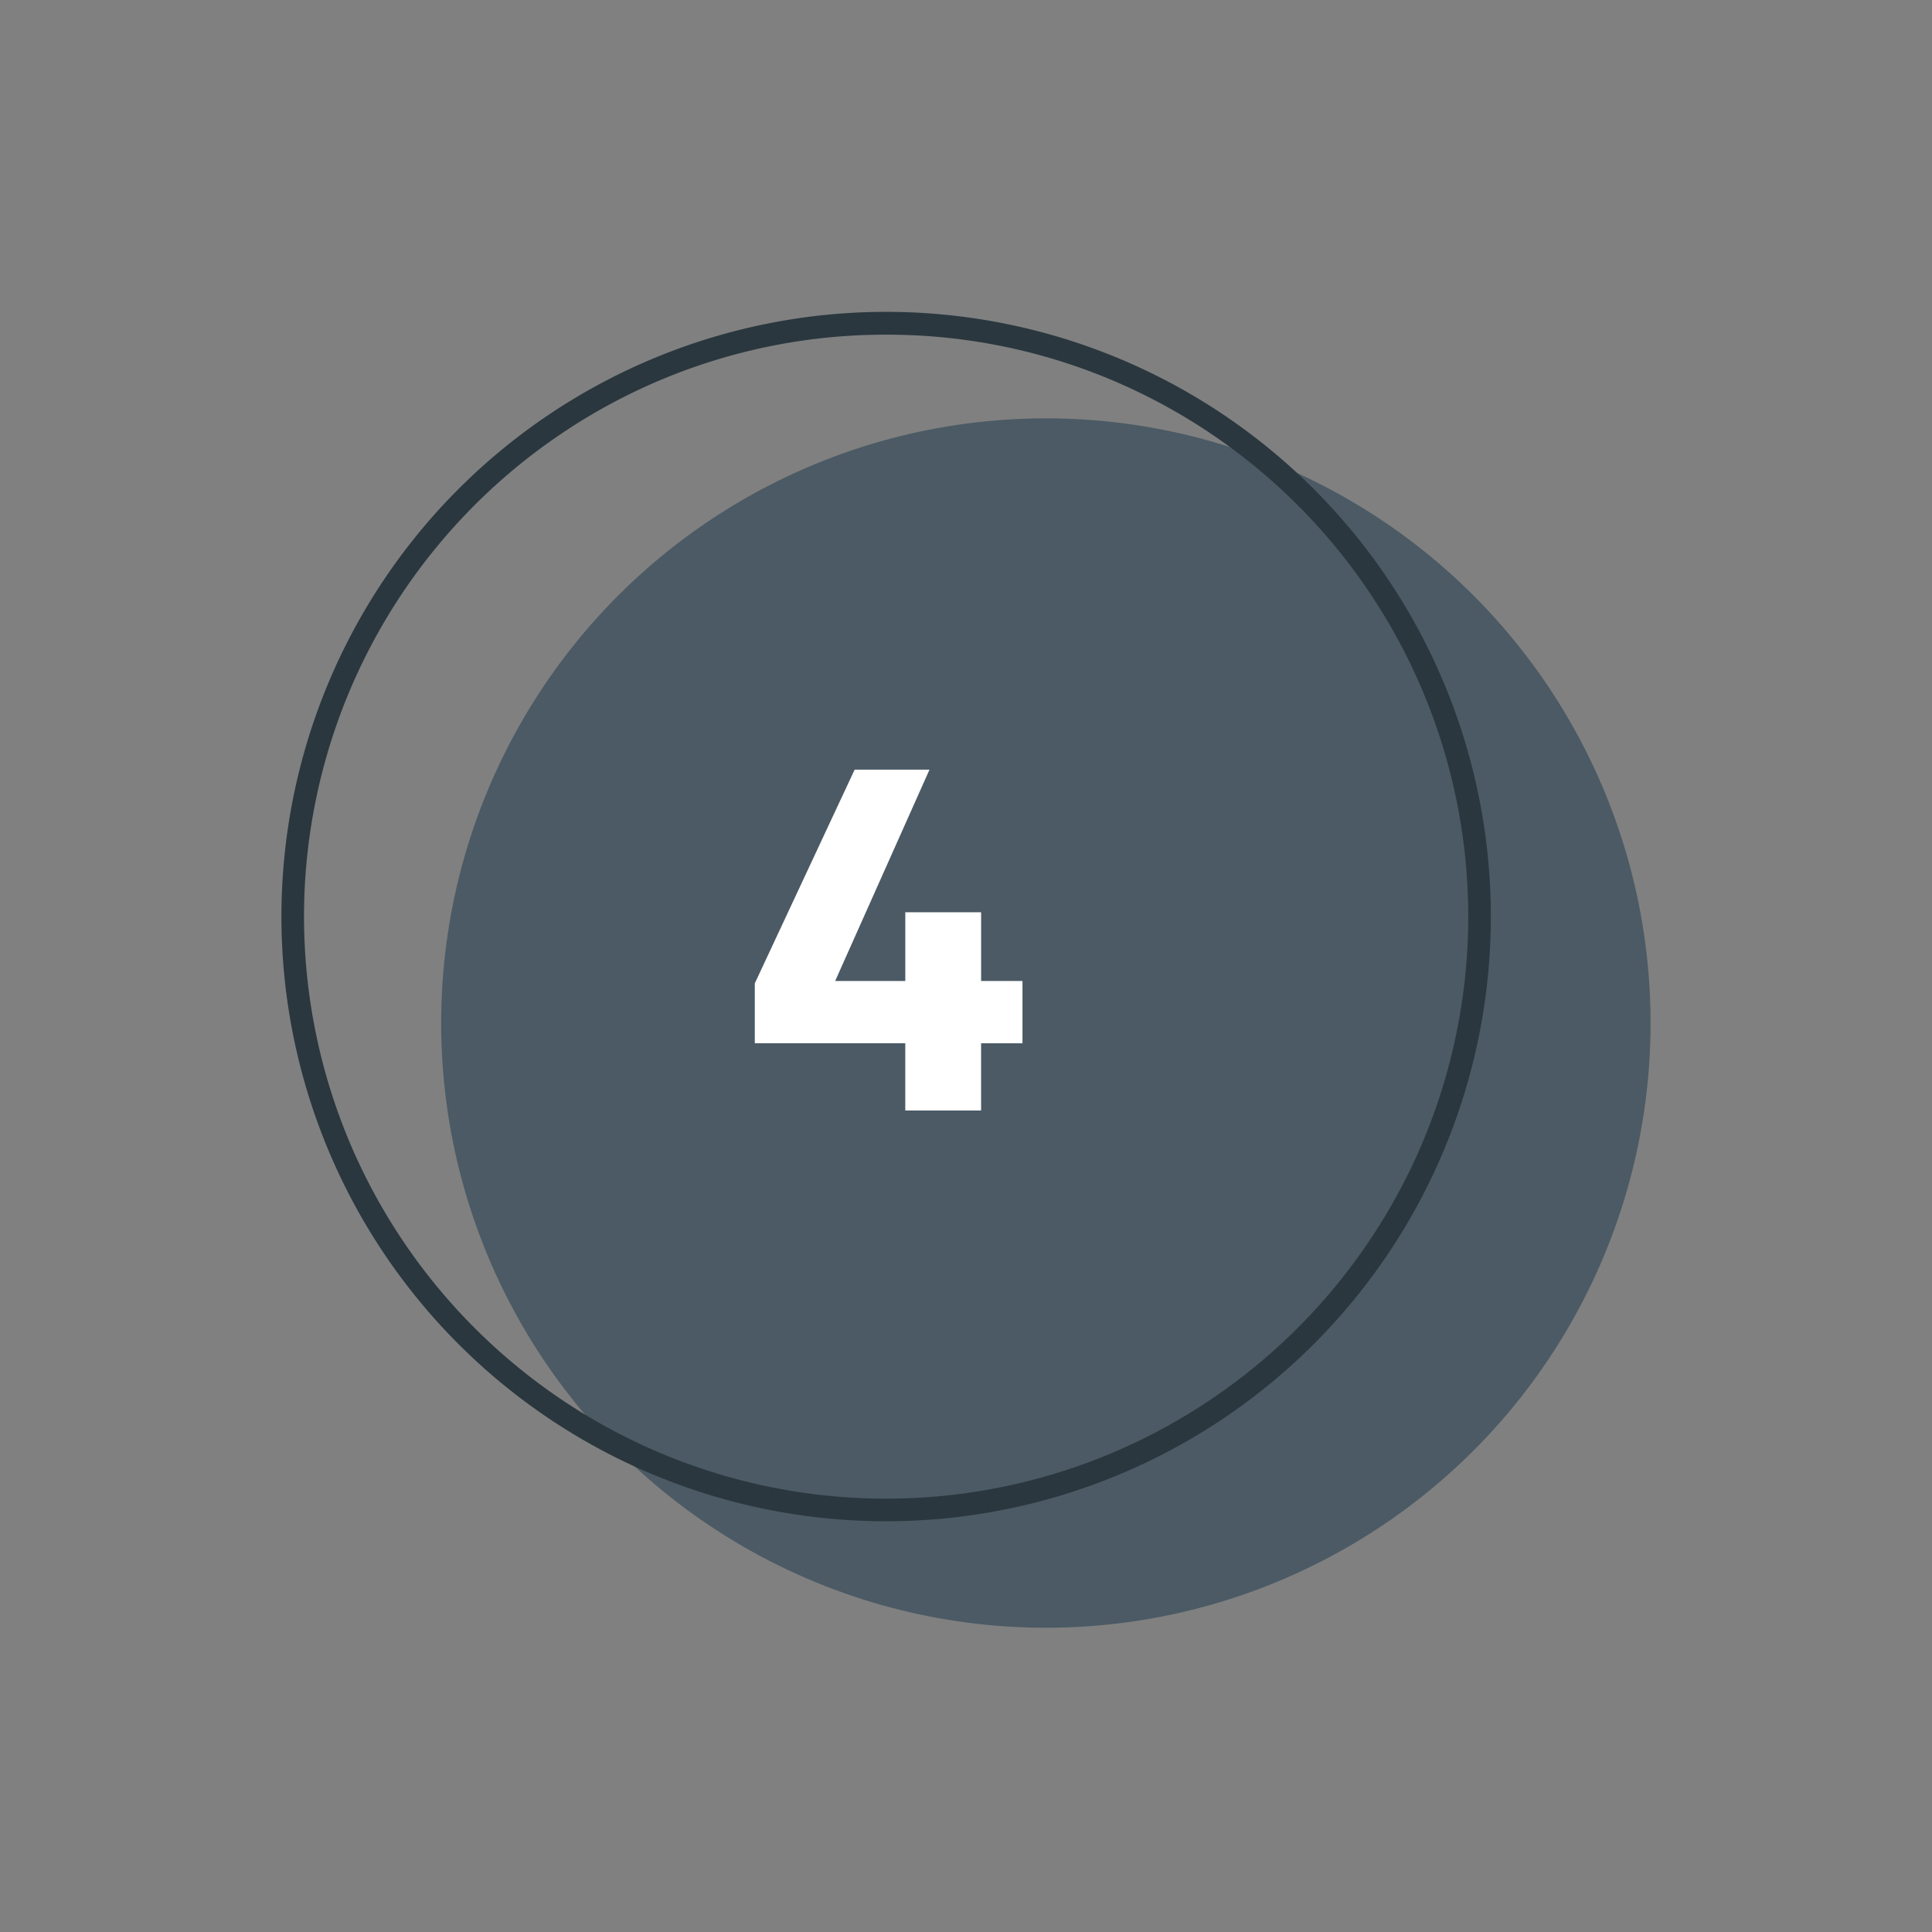 <svg xmlns="http://www.w3.org/2000/svg" xmlns:xlink="http://www.w3.org/1999/xlink" width="254" height="254" viewBox="0 0 254 254">
  <rect x="0" y="0" width="254" height="254" fill="#808080" stroke="none"/>
  <defs>
    <clipPath id="clip-path">
      <rect id="Rectangle_39188" data-name="Rectangle 39188" width="254" height="254" transform="translate(-11625 -23606)" fill="#fff" opacity="0.332"/>
    </clipPath>
  </defs>
  <g id="Mask_Group_1649" data-name="Mask Group 1649" transform="translate(11625 23606)" clip-path="url(#clip-path)">
    <g id="Group_21447" data-name="Group 21447" transform="translate(-22122 -24109)">
      <circle id="Ellipse_1847" data-name="Ellipse 1847" cx="79.5" cy="79.5" r="79.5" transform="translate(10555 558)" fill="#4b5a64"/>
      <path id="Ellipse_1846" data-name="Ellipse 1846" d="M79.5,3A76.129,76.129,0,0,0,36.73,16.063a76.732,76.732,0,0,0-27.72,33.66,76.4,76.4,0,0,0,7.053,72.546,76.732,76.732,0,0,0,33.66,27.72,76.4,76.4,0,0,0,72.546-7.053,76.732,76.732,0,0,0,27.72-33.66,76.4,76.4,0,0,0-7.053-72.546,76.732,76.732,0,0,0-33.66-27.72A76.018,76.018,0,0,0,79.5,3m0-3A79.5,79.5,0,1,1,0,79.5,79.5,79.5,0,0,1,79.5,0Z" transform="translate(10534 544)" fill="#2a373f"/>
      <path id="Path_57679" data-name="Path 57679" d="M75.359,3.188H85.2L72.8,30.969h9.219V21.938h9.969v9.031h5.438v8.188H91.984V48H82.016V39.156H62.234V31.281Z" transform="translate(10534 601)" fill="#fff"/>
    </g>
  </g>
</svg>
